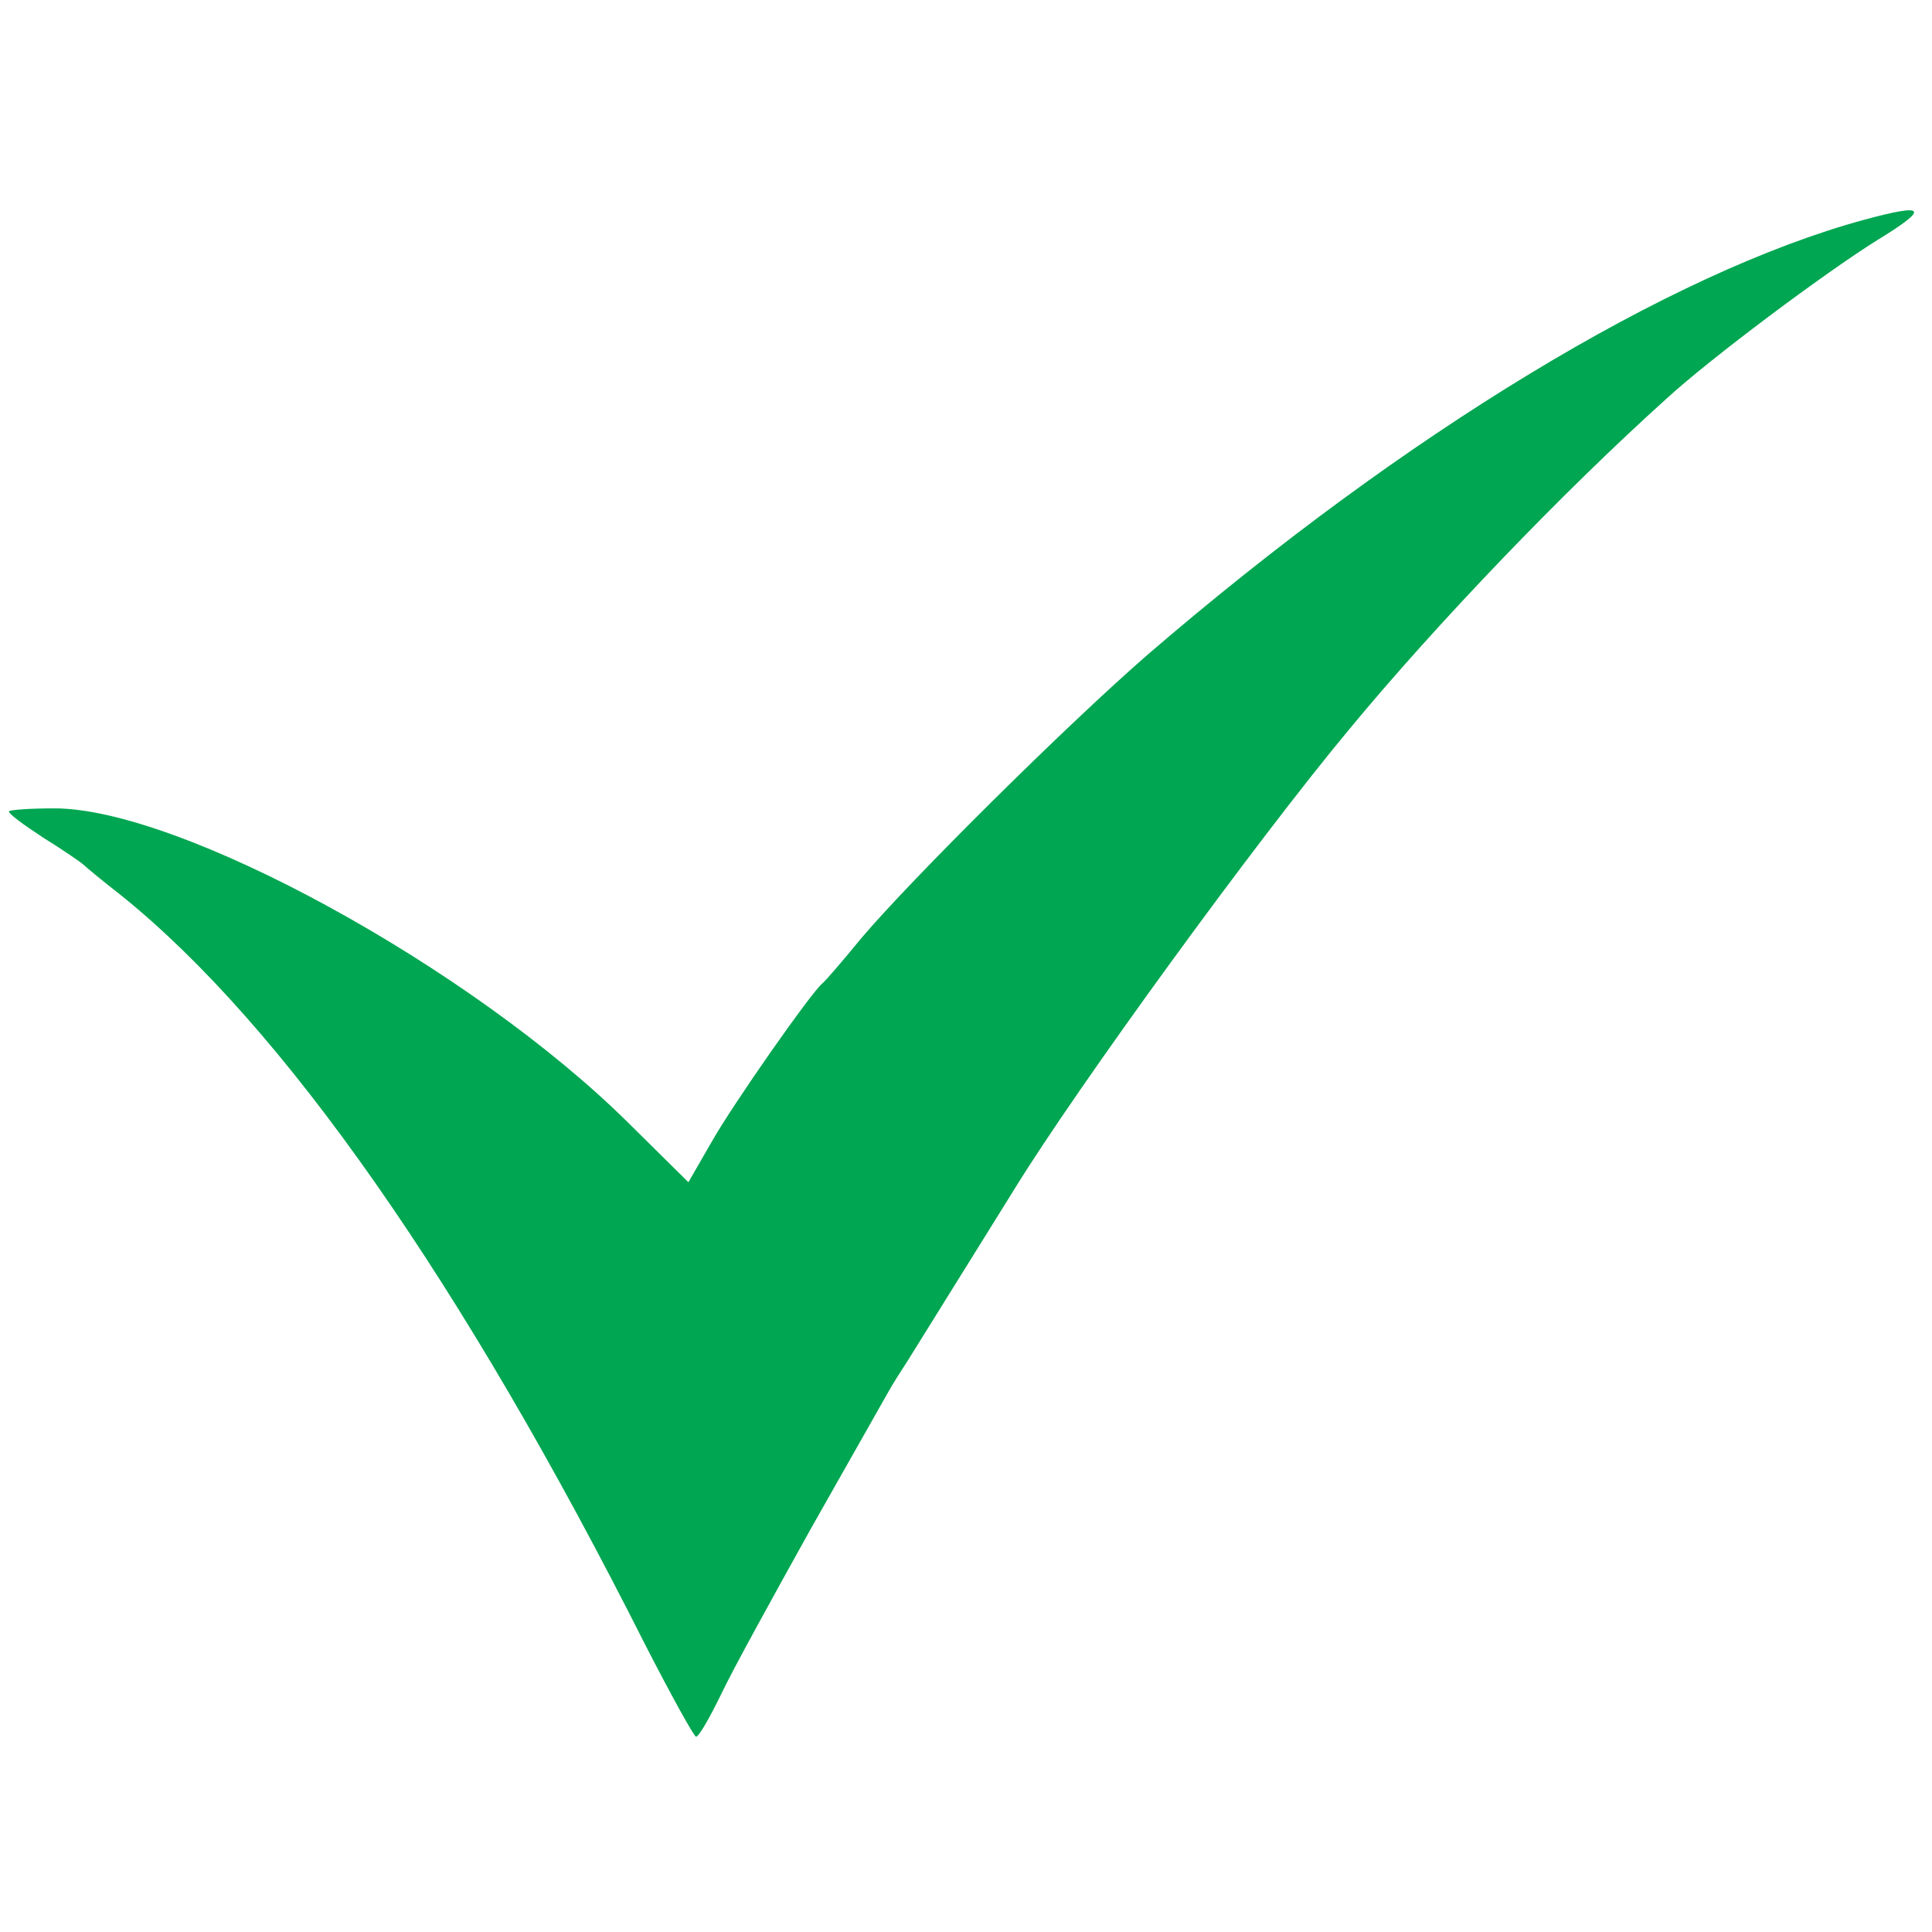 <svg xmlns="http://www.w3.org/2000/svg" width="369.333" height="369.333" viewBox="0 0 277 277" preserveAspectRatio="xMidYMid meet" xmlns:v="https://vecta.io/nano"><path d="M267.3 31.5c-27.9 7.6-65.9 30.6-102.8 62.4-11.5 10-33.7 32-41 40.6-2.7 3.3-5.2 6.2-5.6 6.5-1.6 1.3-12.8 17.3-15.8 22.6l-3.4 5.9-8.6-8.5c-22.5-22.3-64.4-45.2-82.4-45.1-3.3 0-6.1.2-6.4.4-.2.3 2 1.9 4.9 3.8 2.9 1.8 5.5 3.6 5.8 3.9s2.7 2.3 5.4 4.4c23.1 18.6 48.9 55.4 75.1 107.4 3.7 7.2 7 13.2 7.3 13.2.4 0 2-2.8 3.6-6.1 1.6-3.4 7.5-14.1 12.9-23.8l11.1-19.6c.6-1.1 1.9-3.1 2.8-4.5l15.3-24.6c9-14.6 34.5-49.7 48-65.9 12.4-15 30.5-33.9 45.5-47.4 6.2-5.7 22.8-18.1 30.2-22.7 7.5-4.6 7-5.3-1.9-2.9z" fill="#00a651"/></svg>